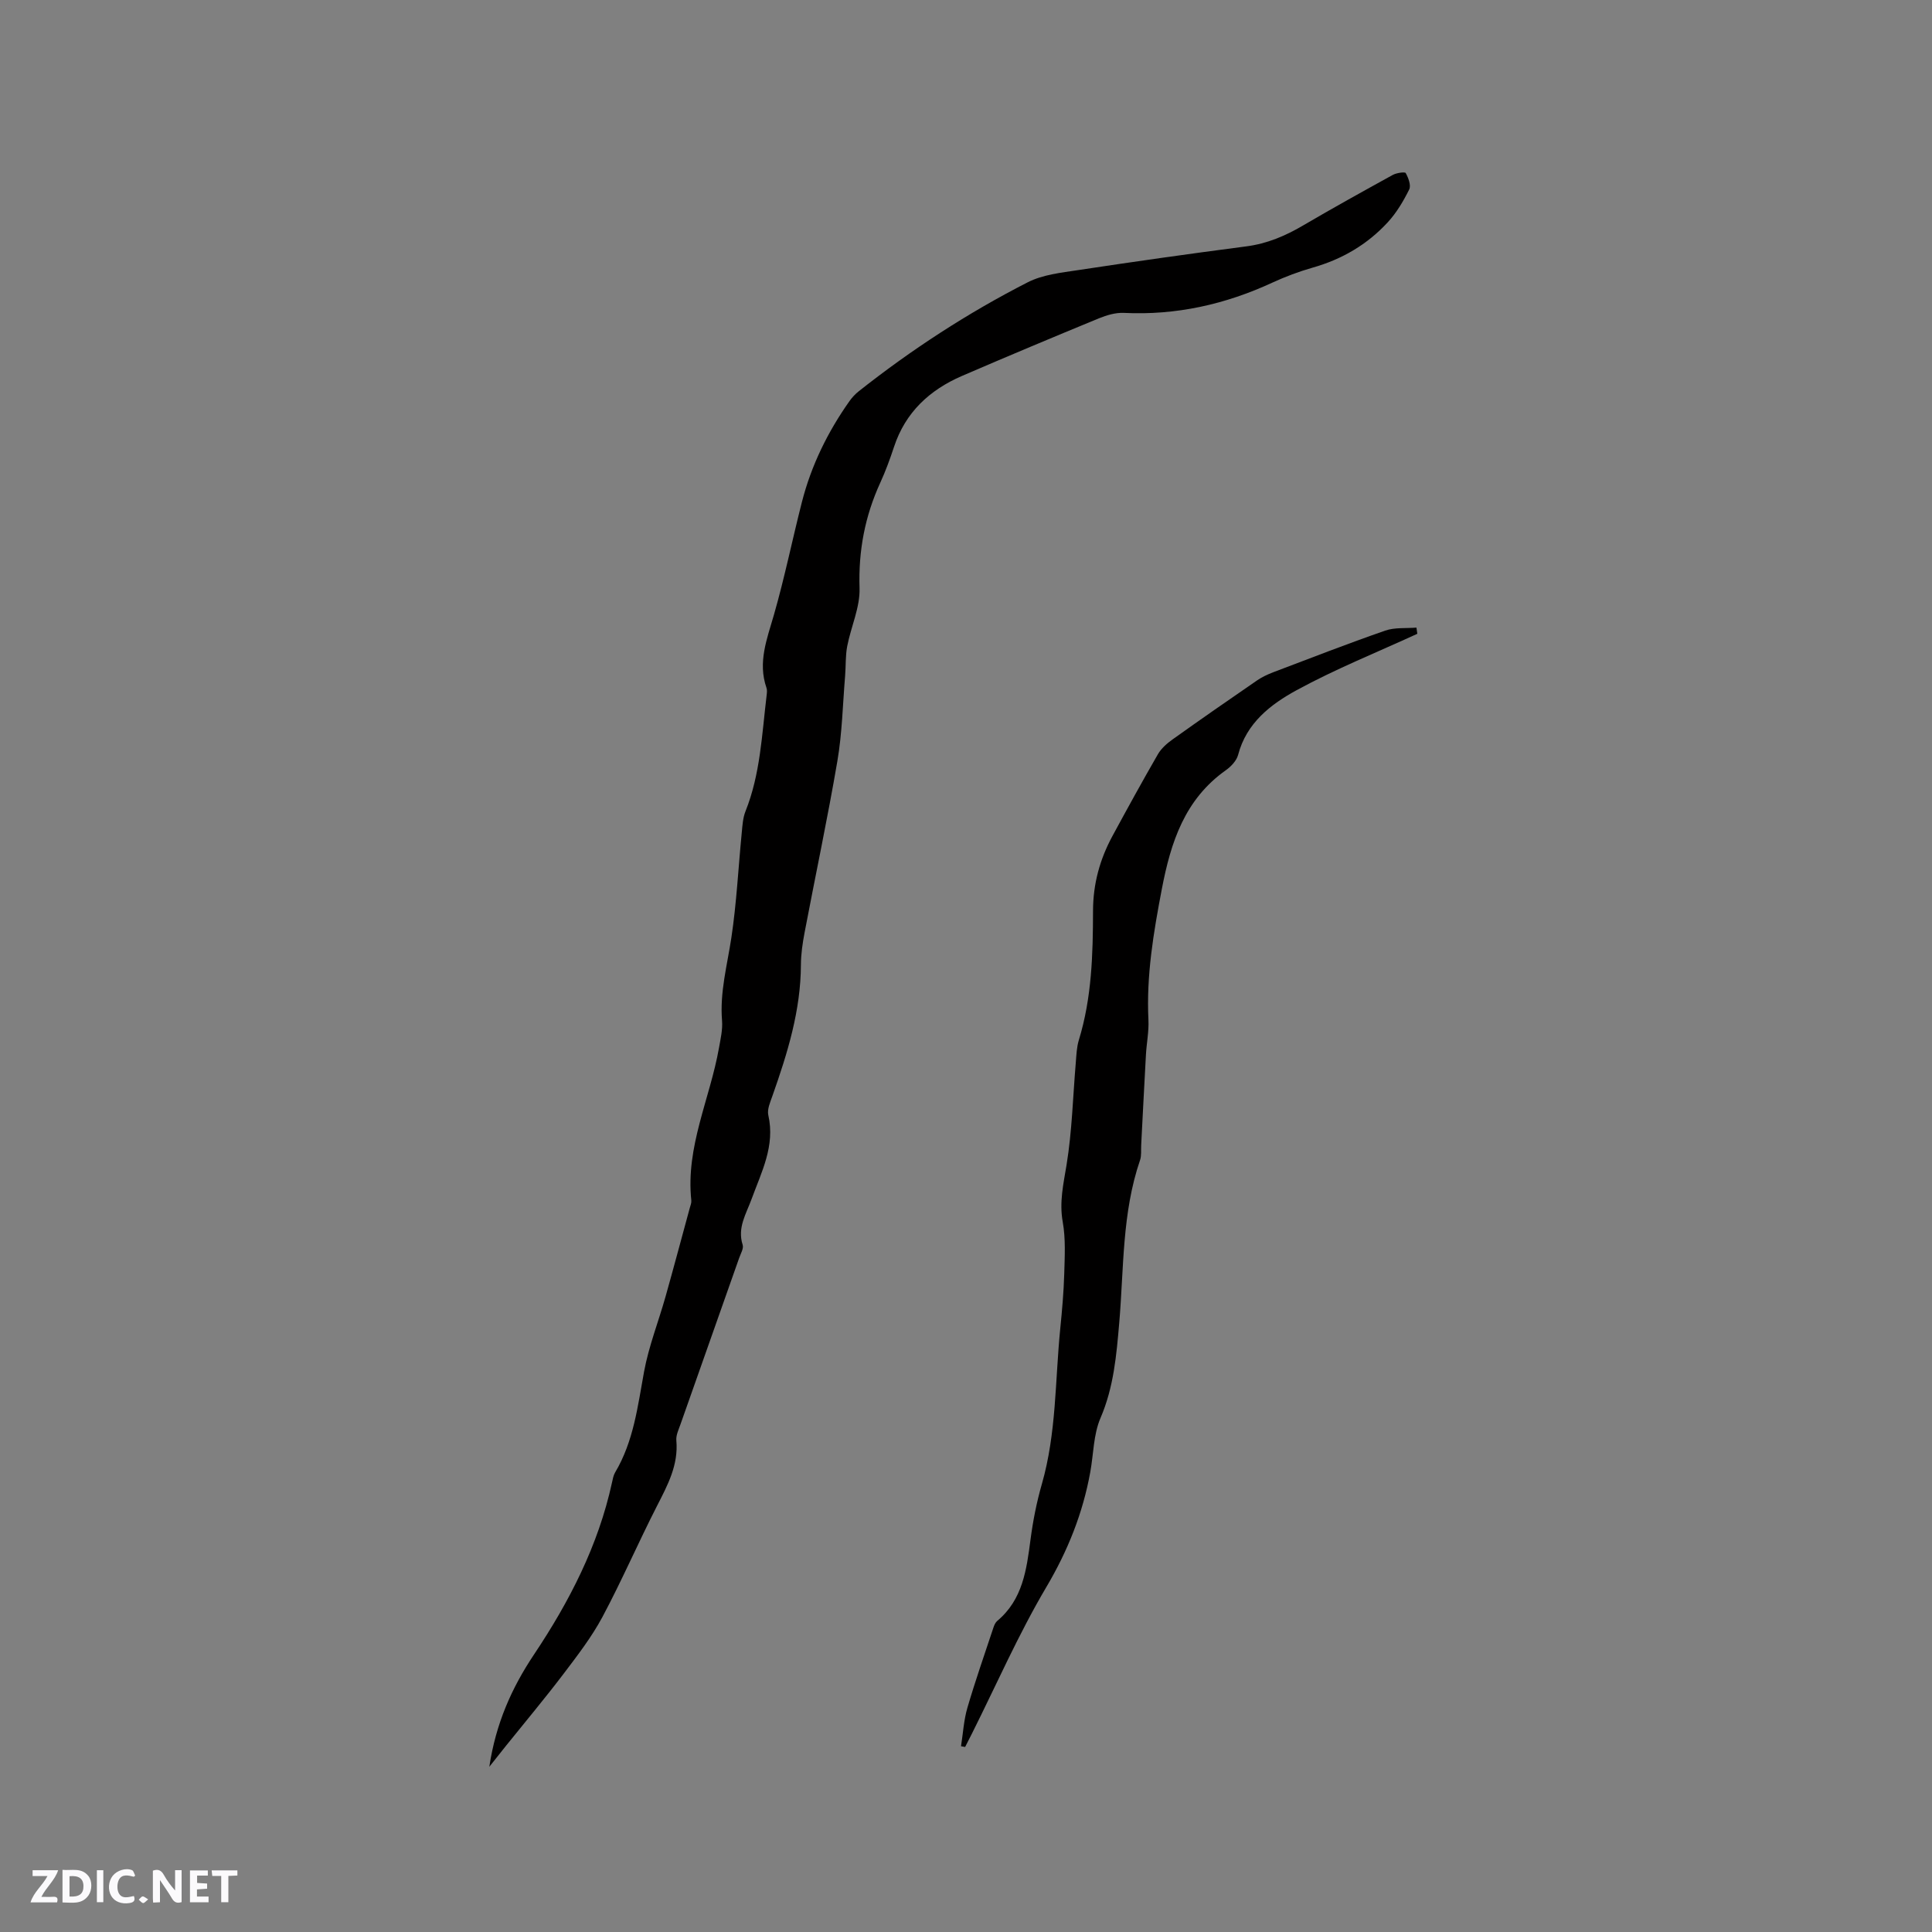 <svg enable-background="new 0 0 400 400" viewBox="0 0 400 400" xmlns="http://www.w3.org/2000/svg"><rect x="0" y="0" width="400" height="400" fill="#808080" stroke="none"/><g fill="#fbfafc"><path d="m37.59 393.81c-.92.31-1.52.05-2-.78-.7-1.2-1.52-2.34-2.47-3.78v4.59c-.55.03-.95.05-1.41.07-.03-.37-.06-.64-.06-.91 0-1.91 0-3.81 0-5.7 1.13-.41 1.77-.03 2.29.91.62 1.11 1.38 2.14 2.31 3.19v-4.2h1.35v6.61z"/><path d="m12.94 393.88v-6.75c1.9.19 3.93-.54 5.37 1.29.8 1.01.78 2.88.03 3.97-1.37 1.97-3.4 1.51-5.4 1.49m1.45-1.22c2.04.12 2.92-.58 2.89-2.21-.03-1.51-.98-2.19-2.89-2z"/><path d="m11.81 393.87h-5.49c.68-2.18 2.47-3.48 3.51-5.45h-3.08v-1.21h5.29c-.71 2.13-2.44 3.48-3.47 5.51.86 0 1.63.04 2.39-.01.79-.05 1.14.21.85 1.16"/><path d="m39.33 393.86v-6.61h3.7v1.07h-2.22v1.52c.68.04 1.34.09 2.07.13v1.07c-.72.05-1.38.09-2.1.14v1.48h2.4v1.19h-3.85z"/><path d="m27.71 388.56c-1.15-.3-2.46-.61-3.1.64-.37.73-.41 1.93-.06 2.67.63 1.35 1.99.93 3.17.68.35.94-.01 1.32-.93 1.46-1.62.25-3.05-.27-3.76-1.48-.73-1.24-.6-3.03.31-4.17.88-1.11 2.71-1.7 4-1.16.32.13.44.74.65 1.12-.1.08-.19.16-.28.24"/><path d="m49.15 387.24v1.07c-.59.02-1.17.05-1.87.08v5.44h-1.48v-5.44h-1.85c-.05-.4-.08-.73-.13-1.15z"/><path d="m20.06 387.21h1.33v6.62h-1.33z"/><path d="m30.68 393.25c-.49.38-.8.79-1.05.76-.32-.05-.6-.45-.9-.7.26-.24.51-.64.8-.67.29-.04.62.3 1.15.61"/></g><path d="m101.31 365.79c1.33-8.89 4.6-16.29 9.25-23.24 7.32-10.95 13.3-22.56 16.14-35.57.16-.72.29-1.5.65-2.12 3.84-6.45 4.68-13.7 6-20.89.97-5.26 2.98-10.33 4.44-15.51 1.72-6.11 3.35-12.24 5.02-18.36.14-.51.37-1.05.32-1.55-1.2-11.11 3.87-21.07 5.73-31.61.33-1.86.78-3.79.63-5.64-.48-5.87 1.07-11.45 1.93-17.15 1.09-7.22 1.44-14.55 2.16-21.83.14-1.47.23-3.02.77-4.36 3.08-7.71 3.39-15.9 4.37-23.98.06-.52.14-1.1-.03-1.57-1.83-5.29.1-10.1 1.54-15.11 2.22-7.72 3.82-15.62 5.81-23.41 1.94-7.57 5.34-14.48 9.84-20.85.54-.76 1.21-1.48 1.95-2.06 10.92-8.63 22.55-16.2 34.94-22.53 3.1-1.58 6.87-1.99 10.4-2.52 11.6-1.76 23.23-3.41 34.86-4.92 4.31-.56 8.09-2.17 11.78-4.34 6.12-3.59 12.33-7.03 18.54-10.45.78-.43 2.53-.68 2.69-.39.55 1 1.14 2.55.72 3.4-1.2 2.41-2.62 4.82-4.44 6.79-4.23 4.6-9.48 7.67-15.55 9.39-2.84.81-5.64 1.86-8.33 3.1-9.77 4.52-19.95 6.8-30.76 6.27-1.71-.08-3.55.47-5.17 1.13-9.49 3.91-18.96 7.87-28.38 11.94-6.69 2.9-11.68 7.53-14.03 14.66-.83 2.51-1.74 5.01-2.84 7.41-3.19 6.95-4.55 14.11-4.3 21.83.13 3.97-1.77 7.99-2.55 12.02-.39 2.01-.27 4.12-.44 6.18-.49 5.88-.61 11.83-1.6 17.62-2.03 11.89-4.55 23.7-6.8 35.56-.41 2.18-.74 4.41-.75 6.61-.03 9.49-2.79 18.35-5.9 27.16-.45 1.28-1.12 2.77-.85 3.98 1.45 6.38-1.43 11.79-3.48 17.42-1.1 3.02-2.97 5.89-1.83 9.43.24.75-.41 1.82-.72 2.71-4.04 11.48-8.11 22.96-12.15 34.44-.38 1.09-.96 2.26-.86 3.35.45 5.05-1.77 9.19-3.96 13.47-3.9 7.62-7.3 15.5-11.33 23.05-2.23 4.17-5.17 7.98-8.04 11.77-3.84 5.06-7.93 9.94-11.91 14.89-1.06 1.31-2.1 2.63-3.48 4.38z" fill="#010000"/><path d="m293.44 131.22c-8.35 3.84-16.93 7.28-24.98 11.67-5.36 2.92-10.39 6.78-12.12 13.39-.32 1.2-1.44 2.4-2.51 3.16-8.54 6.04-11.42 14.88-13.29 24.65-1.72 8.99-3.22 17.89-2.77 27.07.12 2.41-.39 4.84-.52 7.27-.35 6.21-.65 12.43-.98 18.64-.06 1.05.09 2.18-.24 3.14-3.74 10.92-3.34 22.36-4.3 33.62-.58 6.76-1.14 13.38-3.89 19.77-1.46 3.4-1.43 7.44-2.11 11.18-1.54 8.51-4.65 16.29-9.11 23.83-5.75 9.73-10.31 20.16-15.38 30.29-.47.93-.95 1.86-1.42 2.79-.28-.05-.57-.1-.85-.15.42-2.67.57-5.43 1.33-8 1.63-5.58 3.56-11.07 5.39-16.6.16-.49.41-1.03.78-1.35 5.28-4.41 6.07-10.6 6.89-16.86.51-3.87 1.27-7.74 2.35-11.49 3.02-10.52 2.73-21.4 3.8-32.12.38-3.79.72-7.6.83-11.41.1-3.57.31-7.23-.31-10.71-.74-4.12.14-7.85.79-11.83 1.14-6.97 1.31-14.1 1.91-21.16.13-1.57.18-3.2.64-4.7 2.68-8.73 2.91-17.74 2.93-26.73.01-5.59 1.41-10.67 4.02-15.49 3.08-5.68 6.18-11.34 9.41-16.93.7-1.21 1.88-2.25 3.05-3.08 5.77-4.12 11.6-8.17 17.44-12.18 1.03-.71 2.2-1.26 3.37-1.71 7.72-2.93 15.41-5.92 23.21-8.63 1.98-.69 4.3-.44 6.46-.62.05.42.11.85.18 1.28z" fill="#010000"/></svg>
